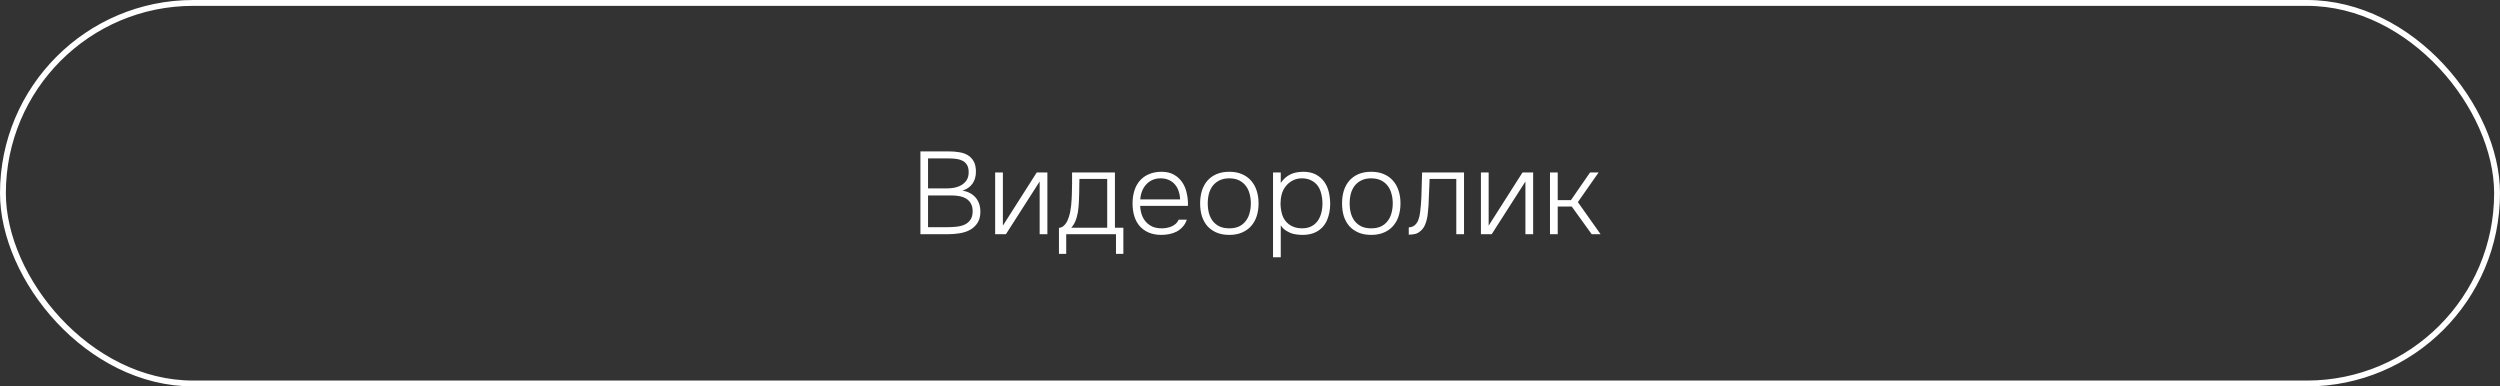 <?xml version="1.0" encoding="UTF-8"?> <svg xmlns="http://www.w3.org/2000/svg" width="427" height="66" viewBox="0 0 427 66" fill="none"><rect x="0" y="0" width="427" height="66" fill="#333333" stroke="none"/> <path d="M157.209 25.86H162.089C162.702 25.86 163.282 25.907 163.829 26C164.389 26.08 164.875 26.247 165.289 26.5C165.715 26.753 166.055 27.107 166.309 27.56C166.562 28.013 166.689 28.607 166.689 29.34C166.689 30.14 166.489 30.82 166.089 31.38C165.702 31.927 165.135 32.32 164.389 32.56C165.349 32.72 166.095 33.113 166.629 33.74C167.175 34.367 167.449 35.173 167.449 36.16C167.449 36.947 167.282 37.587 166.949 38.08C166.629 38.573 166.209 38.967 165.689 39.26C165.169 39.54 164.582 39.733 163.929 39.84C163.275 39.947 162.622 40 161.969 40H157.209V25.86ZM158.509 27.06V32.18H161.669C162.122 32.18 162.569 32.14 163.009 32.06C163.462 31.967 163.869 31.813 164.229 31.6C164.589 31.387 164.882 31.107 165.109 30.76C165.335 30.4 165.449 29.953 165.449 29.42C165.449 28.9 165.355 28.487 165.169 28.18C164.982 27.86 164.729 27.62 164.409 27.46C164.102 27.3 163.749 27.193 163.349 27.14C162.949 27.087 162.535 27.06 162.109 27.06H158.509ZM161.909 38.8C162.389 38.8 162.875 38.773 163.369 38.72C163.875 38.667 164.329 38.553 164.729 38.38C165.142 38.193 165.475 37.92 165.729 37.56C165.995 37.2 166.129 36.707 166.129 36.08C166.129 35.533 166.022 35.087 165.809 34.74C165.609 34.393 165.342 34.12 165.009 33.92C164.675 33.72 164.289 33.58 163.849 33.5C163.409 33.42 162.962 33.38 162.509 33.38H158.509V38.8H161.909ZM171.813 40H169.973V29.46H171.293V38.54L177.073 29.46H178.893V40H177.573V31L171.813 40ZM190.43 29.46V38.9H191.87V43.36H190.61V40H182.11V43.36H180.87V38.92C181.11 38.907 181.317 38.84 181.49 38.72C181.677 38.587 181.837 38.433 181.97 38.26C182.117 38.073 182.237 37.873 182.33 37.66C182.423 37.447 182.503 37.24 182.57 37.04C182.757 36.44 182.883 35.793 182.95 35.1C183.017 34.393 183.057 33.76 183.07 33.2C183.083 32.573 183.097 31.947 183.11 31.32C183.123 30.693 183.123 30.073 183.11 29.46H190.43ZM189.11 30.56H184.37C184.37 30.787 184.363 31.027 184.35 31.28L184.33 32.84C184.33 33.08 184.323 33.32 184.31 33.56C184.297 34.16 184.263 34.767 184.21 35.38C184.17 35.98 184.063 36.573 183.89 37.16C183.783 37.547 183.643 37.893 183.47 38.2C183.297 38.493 183.13 38.727 182.97 38.9H189.11V30.56ZM194.74 35.16C194.767 35.72 194.86 36.233 195.02 36.7C195.194 37.167 195.434 37.573 195.74 37.92C196.047 38.253 196.42 38.52 196.86 38.72C197.314 38.907 197.84 39 198.44 39C198.72 39 199 38.973 199.28 38.92C199.574 38.867 199.847 38.787 200.1 38.68C200.367 38.56 200.607 38.407 200.82 38.22C201.034 38.033 201.2 37.8 201.32 37.52H202.7C202.554 37.987 202.327 38.387 202.02 38.72C201.727 39.053 201.387 39.327 201 39.54C200.614 39.74 200.194 39.887 199.74 39.98C199.287 40.073 198.834 40.12 198.38 40.12C197.554 40.12 196.827 39.987 196.2 39.72C195.587 39.453 195.074 39.087 194.66 38.62C194.247 38.14 193.94 37.573 193.74 36.92C193.54 36.253 193.44 35.527 193.44 34.74C193.44 33.94 193.547 33.207 193.76 32.54C193.974 31.873 194.287 31.307 194.7 30.84C195.127 30.36 195.647 29.993 196.26 29.74C196.887 29.473 197.6 29.34 198.4 29.34C199.24 29.34 199.947 29.507 200.52 29.84C201.107 30.173 201.58 30.613 201.94 31.16C202.3 31.693 202.554 32.313 202.7 33.02C202.86 33.713 202.927 34.427 202.9 35.16H194.74ZM201.56 34.06C201.547 33.58 201.467 33.12 201.32 32.68C201.187 32.24 200.98 31.86 200.7 31.54C200.434 31.207 200.094 30.947 199.68 30.76C199.267 30.56 198.787 30.46 198.24 30.46C197.694 30.46 197.207 30.56 196.78 30.76C196.367 30.96 196.014 31.227 195.72 31.56C195.427 31.893 195.2 32.28 195.04 32.72C194.88 33.147 194.787 33.593 194.76 34.06H201.56ZM209.963 29.34C210.79 29.34 211.51 29.473 212.123 29.74C212.75 30.007 213.27 30.38 213.683 30.86C214.11 31.34 214.43 31.913 214.643 32.58C214.857 33.233 214.963 33.953 214.963 34.74C214.963 35.527 214.857 36.253 214.643 36.92C214.43 37.573 214.11 38.14 213.683 38.62C213.27 39.087 212.75 39.453 212.123 39.72C211.51 39.987 210.79 40.12 209.963 40.12C209.137 40.12 208.41 39.987 207.783 39.72C207.17 39.453 206.65 39.087 206.223 38.62C205.81 38.14 205.497 37.573 205.283 36.92C205.083 36.253 204.983 35.527 204.983 34.74C204.983 33.953 205.083 33.233 205.283 32.58C205.497 31.913 205.81 31.34 206.223 30.86C206.65 30.38 207.17 30.007 207.783 29.74C208.41 29.473 209.137 29.34 209.963 29.34ZM209.963 39C210.603 39 211.157 38.893 211.623 38.68C212.09 38.453 212.47 38.147 212.763 37.76C213.07 37.373 213.29 36.92 213.423 36.4C213.57 35.88 213.643 35.327 213.643 34.74C213.643 34.153 213.57 33.6 213.423 33.08C213.29 32.56 213.07 32.107 212.763 31.72C212.47 31.333 212.09 31.027 211.623 30.8C211.157 30.573 210.603 30.46 209.963 30.46C209.323 30.46 208.77 30.573 208.303 30.8C207.837 31.027 207.45 31.333 207.143 31.72C206.85 32.107 206.63 32.56 206.483 33.08C206.35 33.6 206.283 34.153 206.283 34.74C206.283 35.327 206.35 35.88 206.483 36.4C206.63 36.92 206.85 37.373 207.143 37.76C207.45 38.147 207.837 38.453 208.303 38.68C208.77 38.893 209.323 39 209.963 39ZM218.754 43.94H217.434V29.46H218.754V31.26C219.074 30.767 219.474 30.36 219.954 30.04C220.354 29.787 220.767 29.607 221.194 29.5C221.634 29.393 222.107 29.34 222.614 29.34C223.441 29.34 224.147 29.493 224.734 29.8C225.321 30.107 225.801 30.52 226.174 31.04C226.547 31.56 226.814 32.167 226.974 32.86C227.134 33.54 227.207 34.253 227.194 35C227.167 35.907 227.007 36.727 226.714 37.46C226.434 38.193 225.994 38.787 225.394 39.24C225.034 39.52 224.601 39.74 224.094 39.9C223.601 40.047 223.054 40.12 222.454 40.12C222.107 40.12 221.761 40.093 221.414 40.04C221.067 40 220.741 39.92 220.434 39.8C220.127 39.667 219.821 39.5 219.514 39.3C219.221 39.087 218.967 38.813 218.754 38.48V43.94ZM222.374 39C223.001 39 223.534 38.887 223.974 38.66C224.414 38.433 224.774 38.127 225.054 37.74C225.334 37.34 225.541 36.887 225.674 36.38C225.807 35.86 225.874 35.32 225.874 34.76C225.874 34.187 225.807 33.64 225.674 33.12C225.554 32.587 225.354 32.127 225.074 31.74C224.794 31.353 224.427 31.047 223.974 30.82C223.534 30.58 222.987 30.46 222.334 30.46C221.747 30.46 221.214 30.593 220.734 30.86C220.267 31.113 219.881 31.447 219.574 31.86C219.267 32.247 219.047 32.693 218.914 33.2C218.781 33.693 218.714 34.213 218.714 34.76C218.714 35.413 218.814 36.067 219.014 36.72C219.227 37.373 219.607 37.907 220.154 38.32C220.767 38.773 221.507 39 222.374 39ZM234.202 29.34C235.028 29.34 235.748 29.473 236.362 29.74C236.988 30.007 237.508 30.38 237.922 30.86C238.348 31.34 238.668 31.913 238.882 32.58C239.095 33.233 239.202 33.953 239.202 34.74C239.202 35.527 239.095 36.253 238.882 36.92C238.668 37.573 238.348 38.14 237.922 38.62C237.508 39.087 236.988 39.453 236.362 39.72C235.748 39.987 235.028 40.12 234.202 40.12C233.375 40.12 232.648 39.987 232.022 39.72C231.408 39.453 230.888 39.087 230.462 38.62C230.048 38.14 229.735 37.573 229.522 36.92C229.322 36.253 229.222 35.527 229.222 34.74C229.222 33.953 229.322 33.233 229.522 32.58C229.735 31.913 230.048 31.34 230.462 30.86C230.888 30.38 231.408 30.007 232.022 29.74C232.648 29.473 233.375 29.34 234.202 29.34ZM234.202 39C234.842 39 235.395 38.893 235.862 38.68C236.328 38.453 236.708 38.147 237.002 37.76C237.308 37.373 237.528 36.92 237.662 36.4C237.808 35.88 237.882 35.327 237.882 34.74C237.882 34.153 237.808 33.6 237.662 33.08C237.528 32.56 237.308 32.107 237.002 31.72C236.708 31.333 236.328 31.027 235.862 30.8C235.395 30.573 234.842 30.46 234.202 30.46C233.562 30.46 233.008 30.573 232.542 30.8C232.075 31.027 231.688 31.333 231.382 31.72C231.088 32.107 230.868 32.56 230.722 33.08C230.588 33.6 230.522 34.153 230.522 34.74C230.522 35.327 230.588 35.88 230.722 36.4C230.868 36.92 231.088 37.373 231.382 37.76C231.688 38.147 232.075 38.453 232.542 38.68C233.008 38.893 233.562 39 234.202 39ZM250.055 29.46V40H248.735V30.56H244.175C244.161 30.933 244.148 31.313 244.135 31.7L244.035 33.92C244.021 34.293 244.008 34.673 243.995 35.06C243.968 35.407 243.935 35.773 243.895 36.16C243.868 36.547 243.815 36.933 243.735 37.32C243.655 37.693 243.541 38.053 243.395 38.4C243.248 38.747 243.048 39.047 242.795 39.3C242.475 39.62 242.141 39.833 241.795 39.94C241.448 40.033 241.055 40.08 240.615 40.08V38.84C241.015 38.813 241.341 38.7 241.595 38.5C241.861 38.287 242.068 38.007 242.215 37.66C242.388 37.233 242.501 36.767 242.555 36.26C242.621 35.74 242.668 35.3 242.695 34.94C242.761 34.02 242.801 33.107 242.815 32.2C242.841 31.293 242.868 30.38 242.895 29.46H250.055ZM254.782 40H252.942V29.46H254.262V38.54L260.042 29.46H261.862V40H260.542V31L254.782 40ZM264.739 40V29.46H266.059V34.18H268.319L271.579 29.46H273.039L269.499 34.52L273.379 40H271.859L268.459 35.28H266.059V40H264.739Z" fill="white"></path> <rect x="0.5" y="0.5" width="426" height="65" rx="32.5" stroke="white"></rect> </svg> 